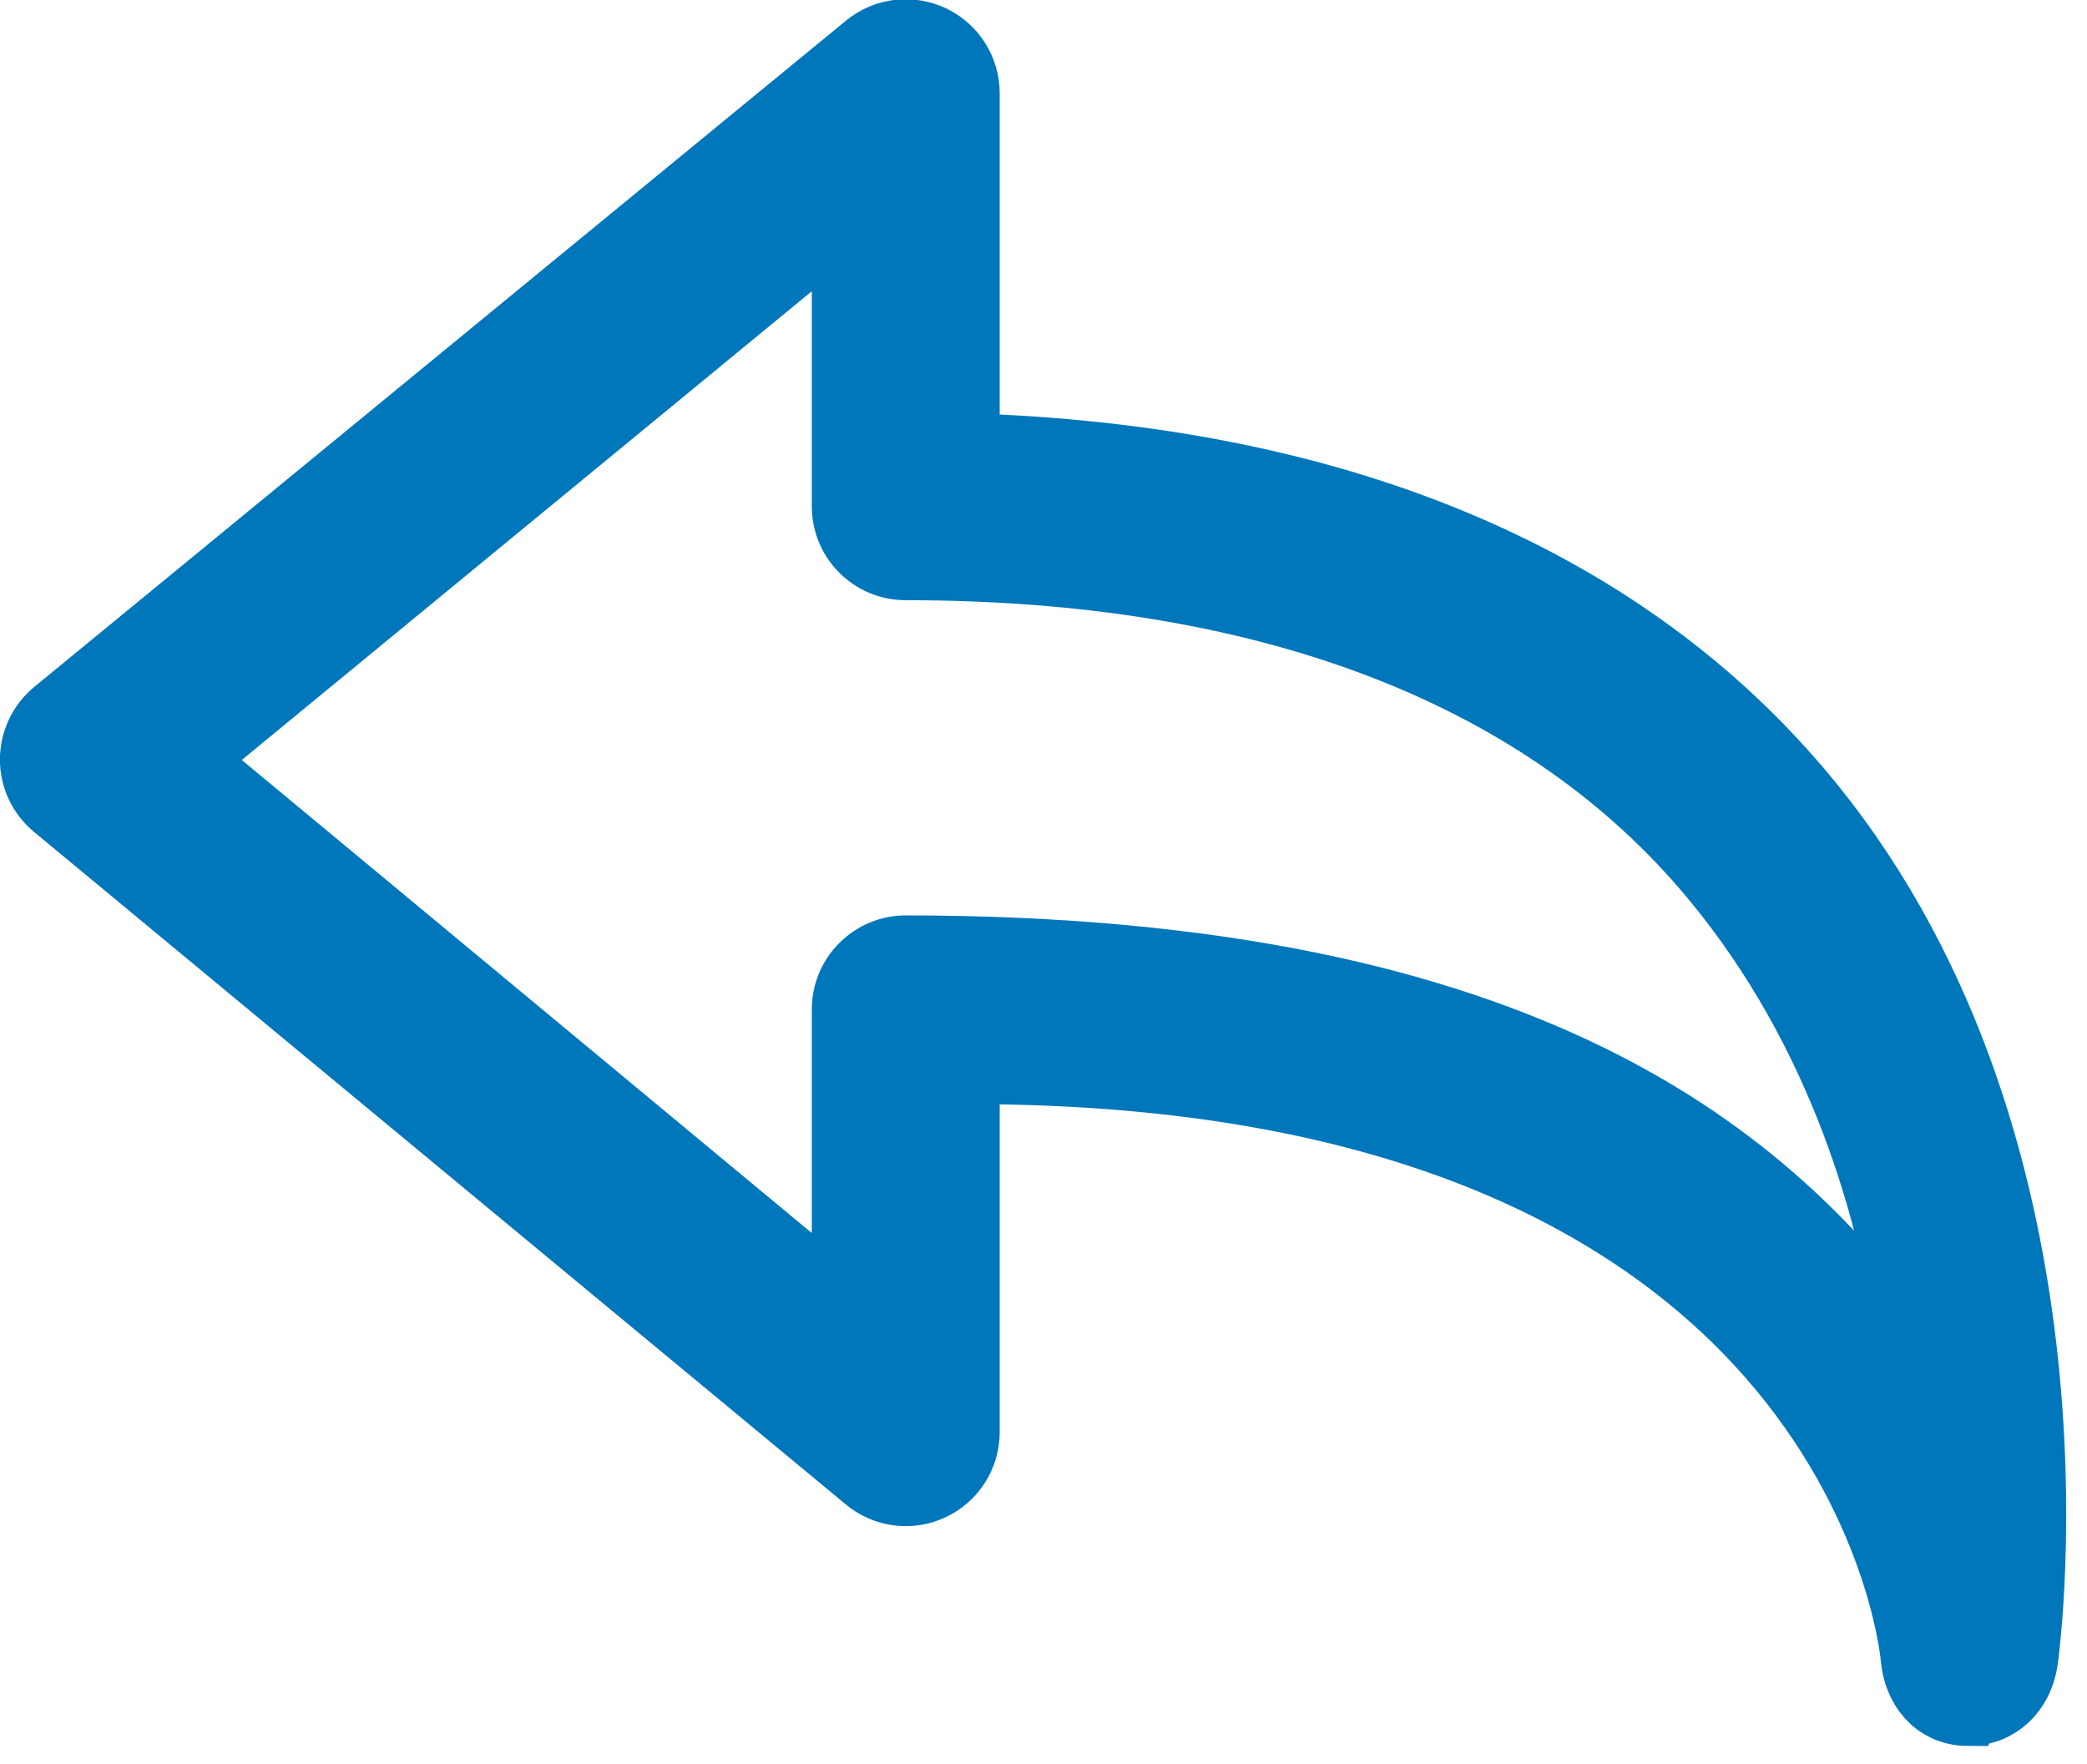 <?xml version="1.0" encoding="UTF-8" standalone="no"?>
<!-- Uploaded to: SVG Repo, www.svgrepo.com, Transformed by: SVG Repo Mixer Tools -->

<svg
   fill="#0077bb"
   width="25"
   height="21.132"
   viewBox="0 0 1 0.845"
   version="1.1"
   stroke="#0077bb"
   id="svg7"
   sodipodi:docname="home.svg"
   inkscape:version="1.2.2 (732a01da63, 2022-12-09)"
   xmlns:inkscape="http://www.inkscape.org/namespaces/inkscape"
   xmlns:sodipodi="http://sodipodi.sourceforge.net/DTD/sodipodi-0.dtd"
   xmlns="http://www.w3.org/2000/svg"
   xmlns:svg="http://www.w3.org/2000/svg">
  <defs
     id="defs11" />
  <sodipodi:namedview
     id="namedview9"
     pagecolor="#ffffff"
     bordercolor="#000000"
     borderopacity="0.25"
     inkscape:showpageshadow="2"
     inkscape:pageopacity="0.0"
     inkscape:pagecheckerboard="0"
     inkscape:deskcolor="#d1d1d1"
     showgrid="false"
     inkscape:zoom="1.28375"
     inkscape:cx="357.54625"
     inkscape:cy="348.58812"
     inkscape:window-width="2560"
     inkscape:window-height="1347"
     inkscape:window-x="-9"
     inkscape:window-y="-9"
     inkscape:window-maximized="1"
     inkscape:current-layer="svg7" />
  <g
     id="SVGRepo_bgCarrier"
     stroke-width="0"
     transform="translate(0.501,-2.051)" />
  <g
     id="SVGRepo_tracerCarrier"
     stroke-linecap="round"
     stroke-linejoin="round"
     transform="translate(0.501,-2.051)" />
  <g
     id="SVGRepo_iconCarrier"
     transform="matrix(0.03,0,0,0.03,0.015,-0.062)">
    <path
       d="m 30.939,29.448 c -0.011,0 -0.023,0 -0.034,-0.001 -0.506,-0.017 -0.825,-0.409 -0.868,-0.913 -0.034,-0.371 -1.061,-9.347 -15.07,-9.337 v 5.739 c 0,0.387 -0.223,0.739 -0.573,0.904 -0.347,0.166 -0.764,0.115 -1.062,-0.132 L 0.364,14.965 C 0.131,14.774 -0.002,14.49 -0.001,14.191 0,13.892 0.135,13.607 0.367,13.417 L 13.334,2.774 c 0.299,-0.244 0.712,-0.291 1.061,-0.128 0.348,0.166 0.572,0.518 0.572,0.903 v 5.614 c 5.811,0.184 10.344,2.053 13.261,5.468 4.748,5.556 3.688,13.63 3.639,13.966 -0.074,0.489 -0.433,0.849 -0.927,0.849 z M 13.967,17.182 h 0.002 c 10.007,0.006 13.831,3.385 16.014,6.369 -0.32,-2.39 -1.252,-5.273 -3.282,-7.626 -2.698,-3.128 -7.045,-4.777 -12.735,-4.777 -0.553,0 -1,-0.447 -1,-1 V 5.655 L 2.577,14.198 12.966,22.82 v -4.637 c 0,-0.265 0.105,-0.52 0.294,-0.708 0.188,-0.187 0.441,-0.293 0.707,-0.293 z"
       id="path4" />
  </g>
</svg>
